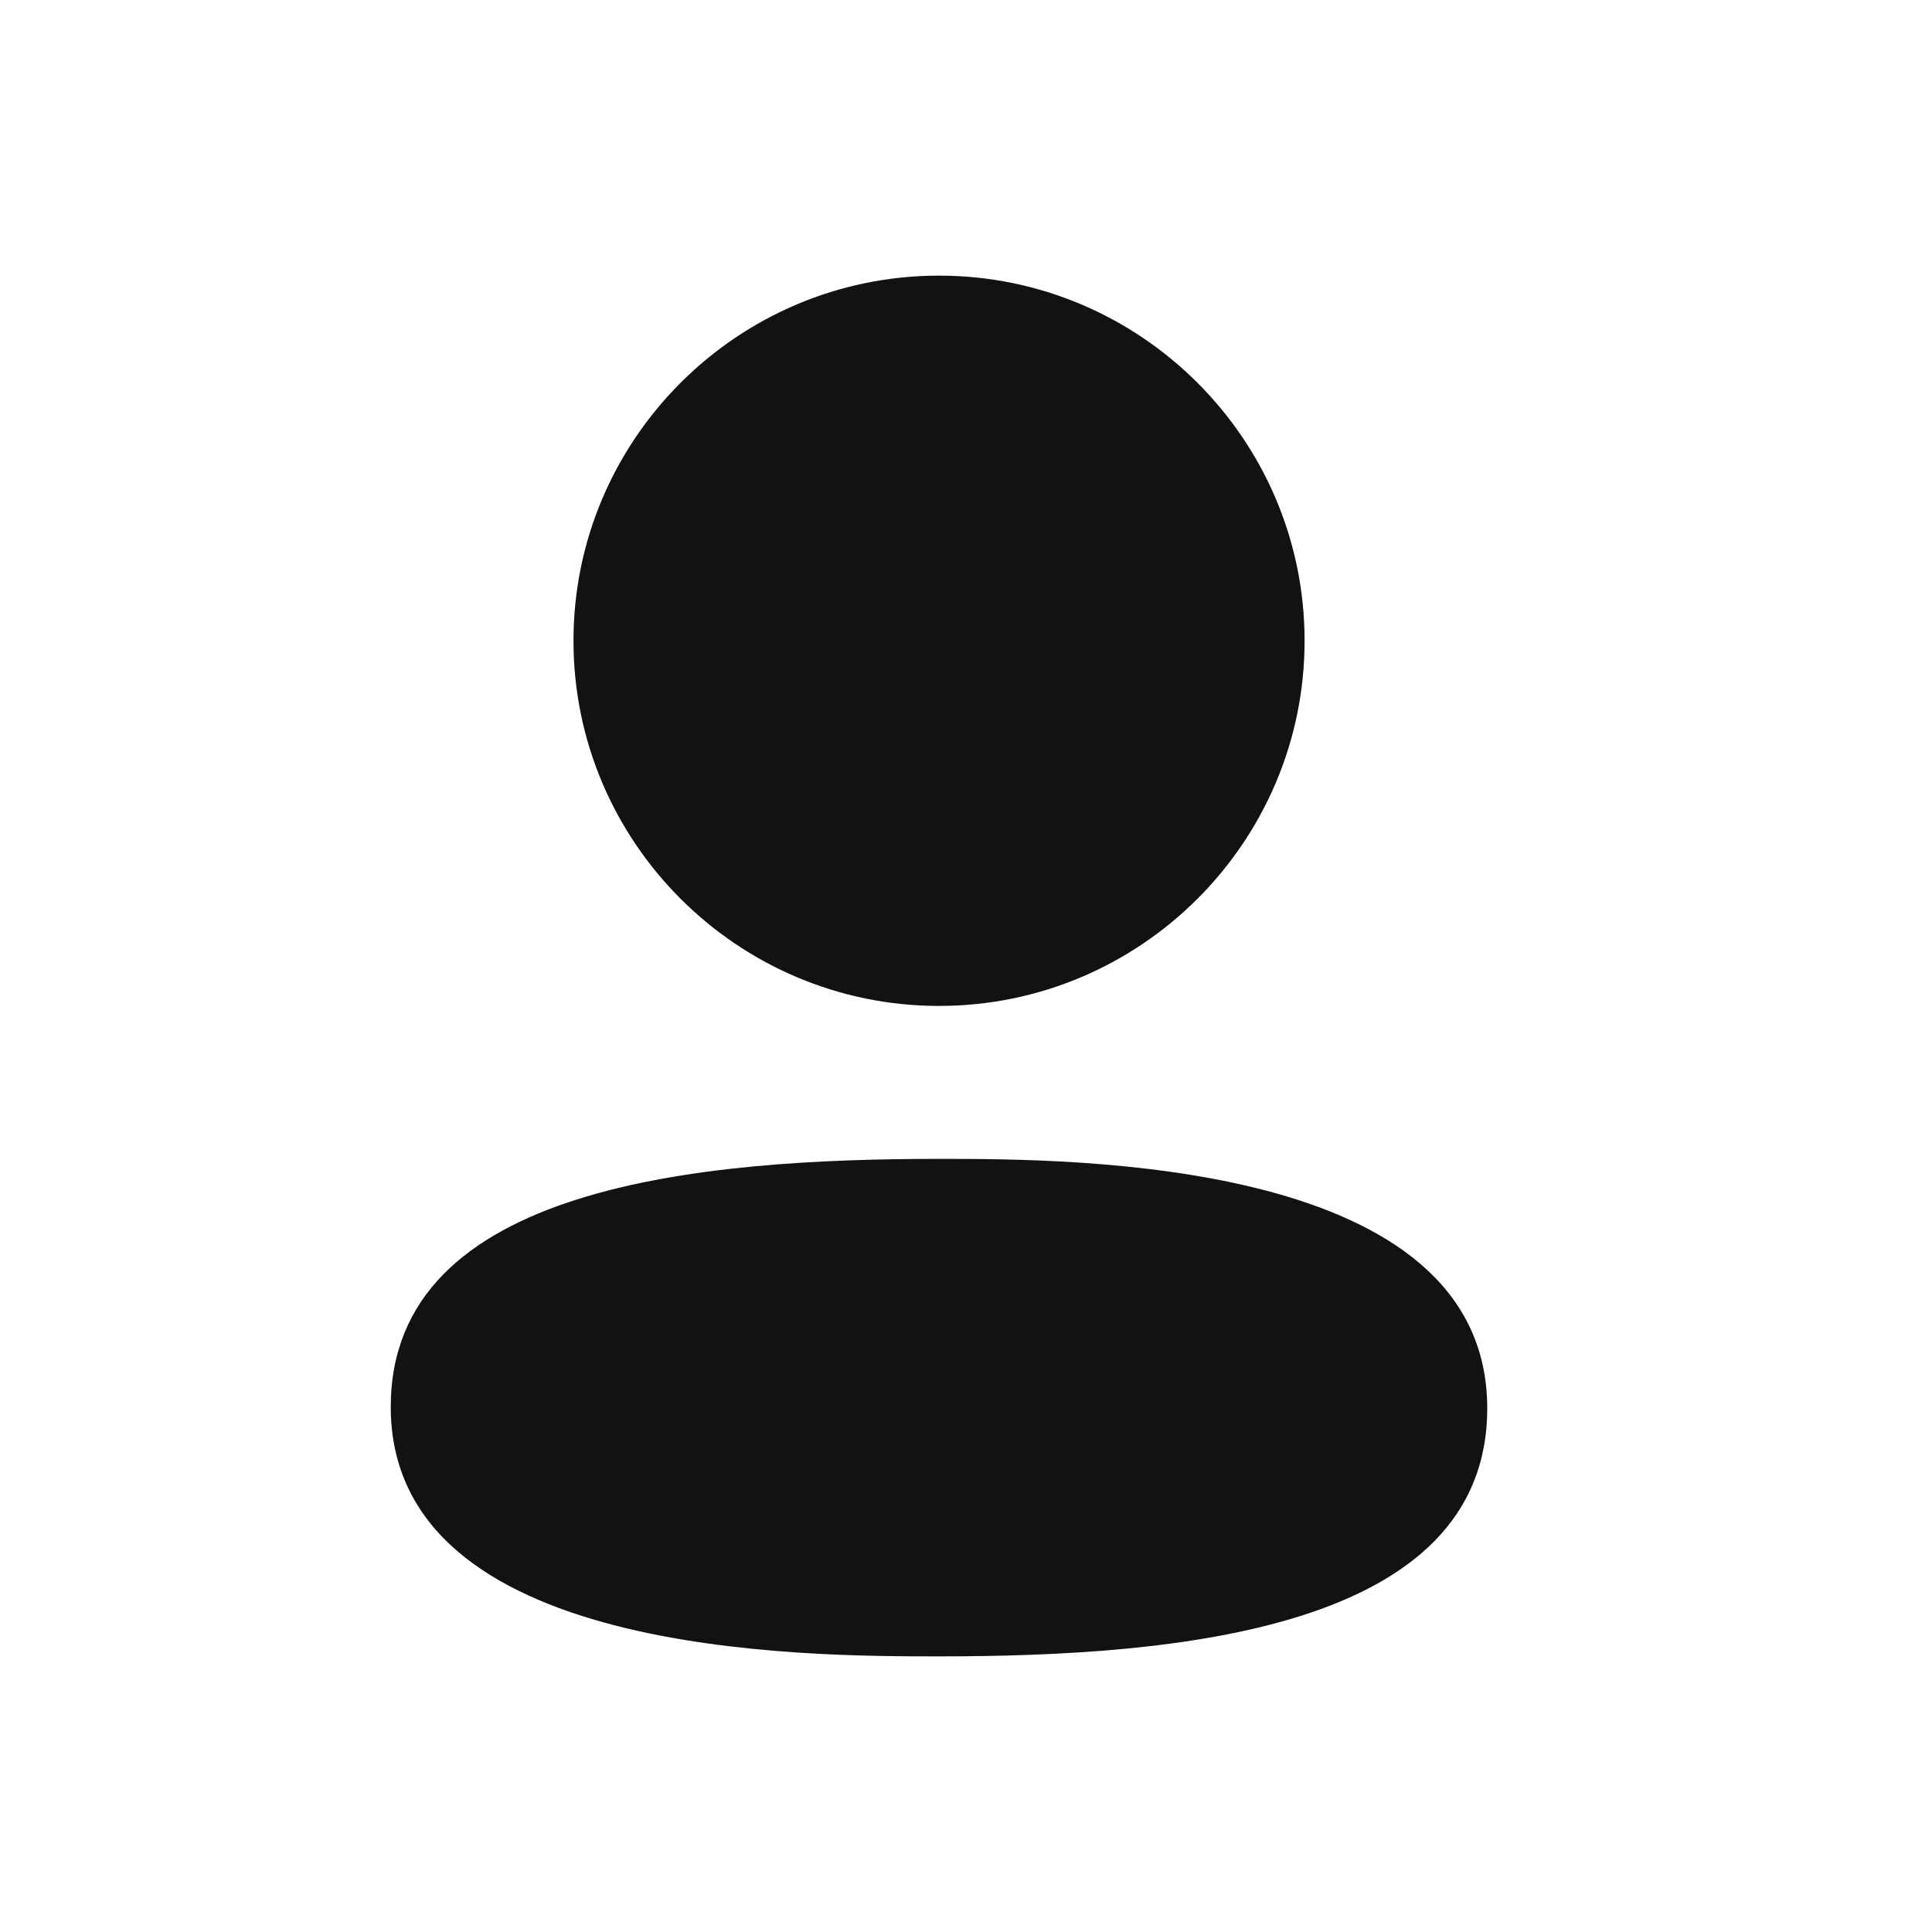 <?xml version="1.0" encoding="UTF-8"?> <svg xmlns="http://www.w3.org/2000/svg" width="24" height="24" viewBox="0 0 24 24" fill="none"><path fill-rule="evenodd" clip-rule="evenodd" d="M11.665 12.496C14.169 12.496 16.206 10.461 16.206 7.96C16.206 5.459 14.169 3.424 11.665 3.424C9.161 3.424 7.124 5.459 7.124 7.96C7.124 10.461 9.161 12.496 11.665 12.496Z" fill="#121212"></path><path fill-rule="evenodd" clip-rule="evenodd" d="M11.665 14.396C8.742 14.396 4.854 14.716 4.854 17.477C4.854 20.576 9.98 20.576 11.665 20.576C14.588 20.576 18.475 20.256 18.475 17.495C18.475 14.396 13.35 14.396 11.665 14.396Z" fill="#121212"></path></svg> 